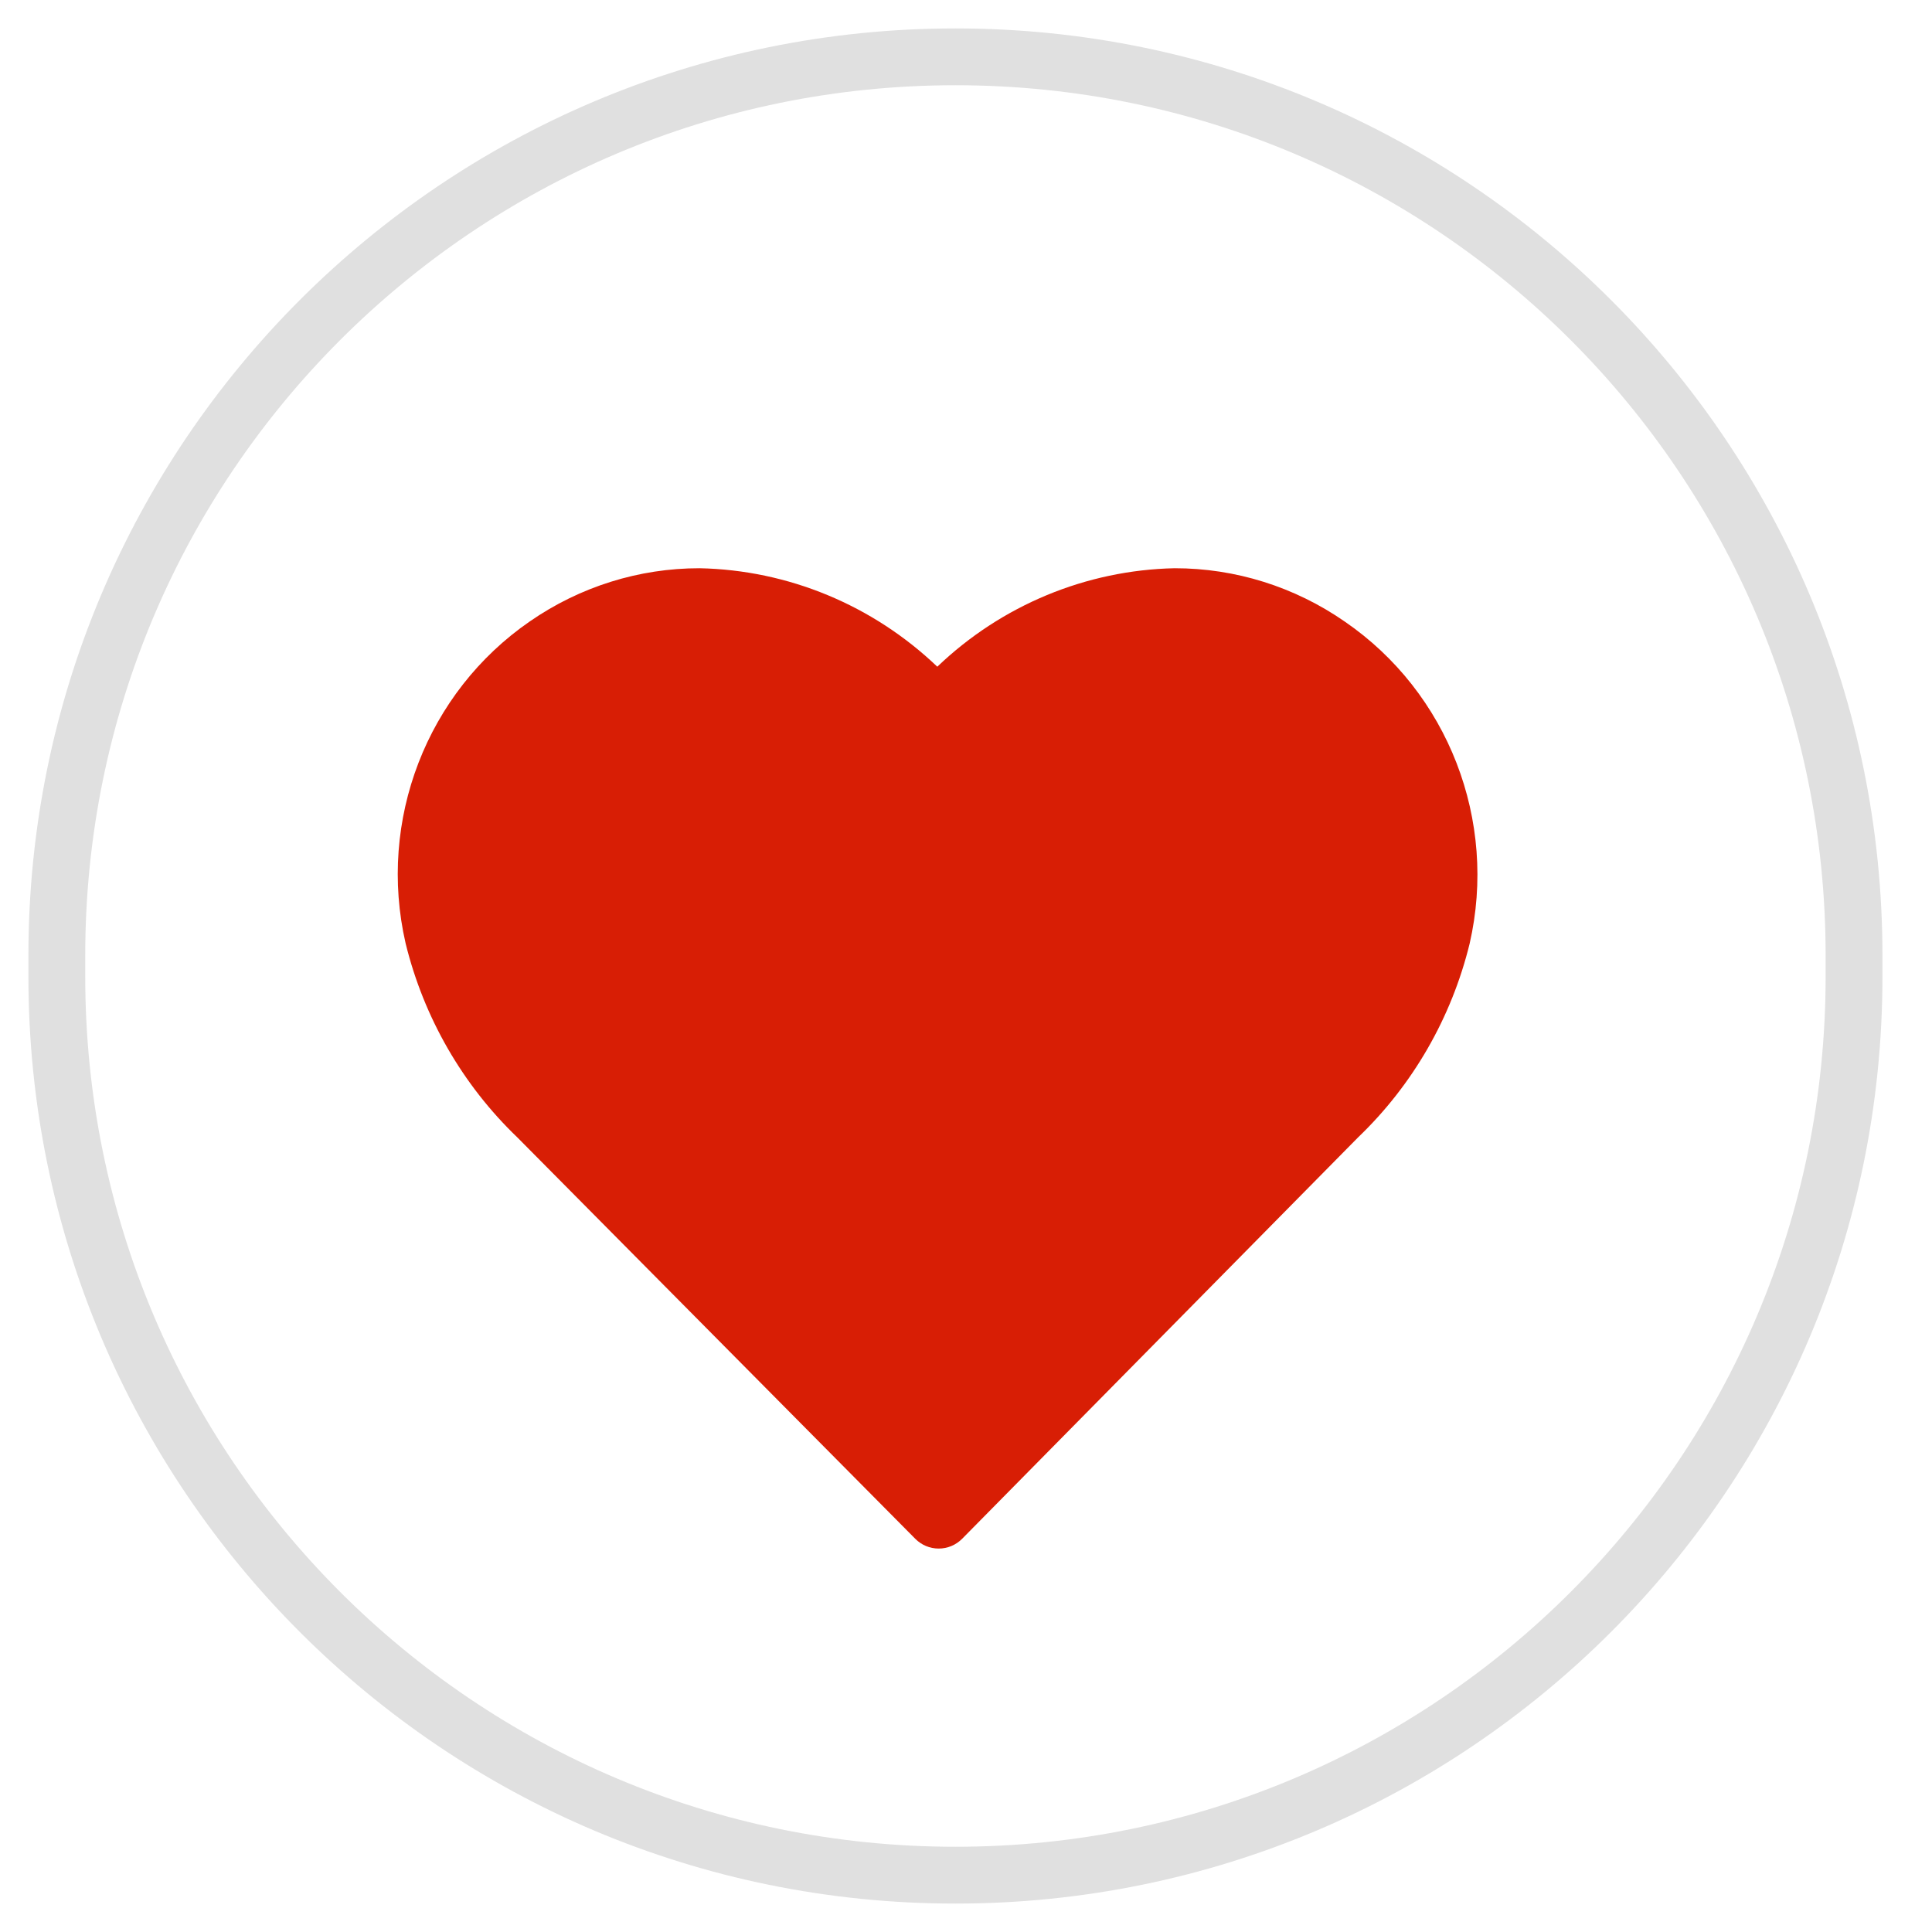 <svg width="34" height="34" viewBox="0 0 34 34" fill="none" xmlns="http://www.w3.org/2000/svg">
<g id="Section container">
<path d="M1 16.814C1 8.08 8.08 1 16.814 1V1C25.548 1 32.628 8.08 32.628 16.814V17.186C32.628 25.92 25.548 33 16.814 33V33C8.08 33 1 25.92 1 17.186V16.814Z" stroke="#E0E0E0" stroke-linejoin="bevel"/>
<path id="icon" fill-rule="evenodd" clip-rule="evenodd" d="M16.518 27.252C16.364 27.252 16.216 27.19 16.107 27.08L9.106 20.018C8.141 19.093 7.458 17.907 7.138 16.601C6.641 14.436 7.51 12.186 9.325 10.935C10.205 10.326 11.245 9.999 12.312 10C13.871 10.032 15.361 10.65 16.495 11.733C17.625 10.651 19.114 10.033 20.67 10C21.74 9.999 22.785 10.327 23.666 10.939C25.486 12.187 26.359 14.441 25.863 16.607C25.544 17.91 24.863 19.093 23.9 20.016L16.934 27.078C16.824 27.19 16.674 27.253 16.518 27.252" fill="#D81E05"/>
</g>
</svg>
